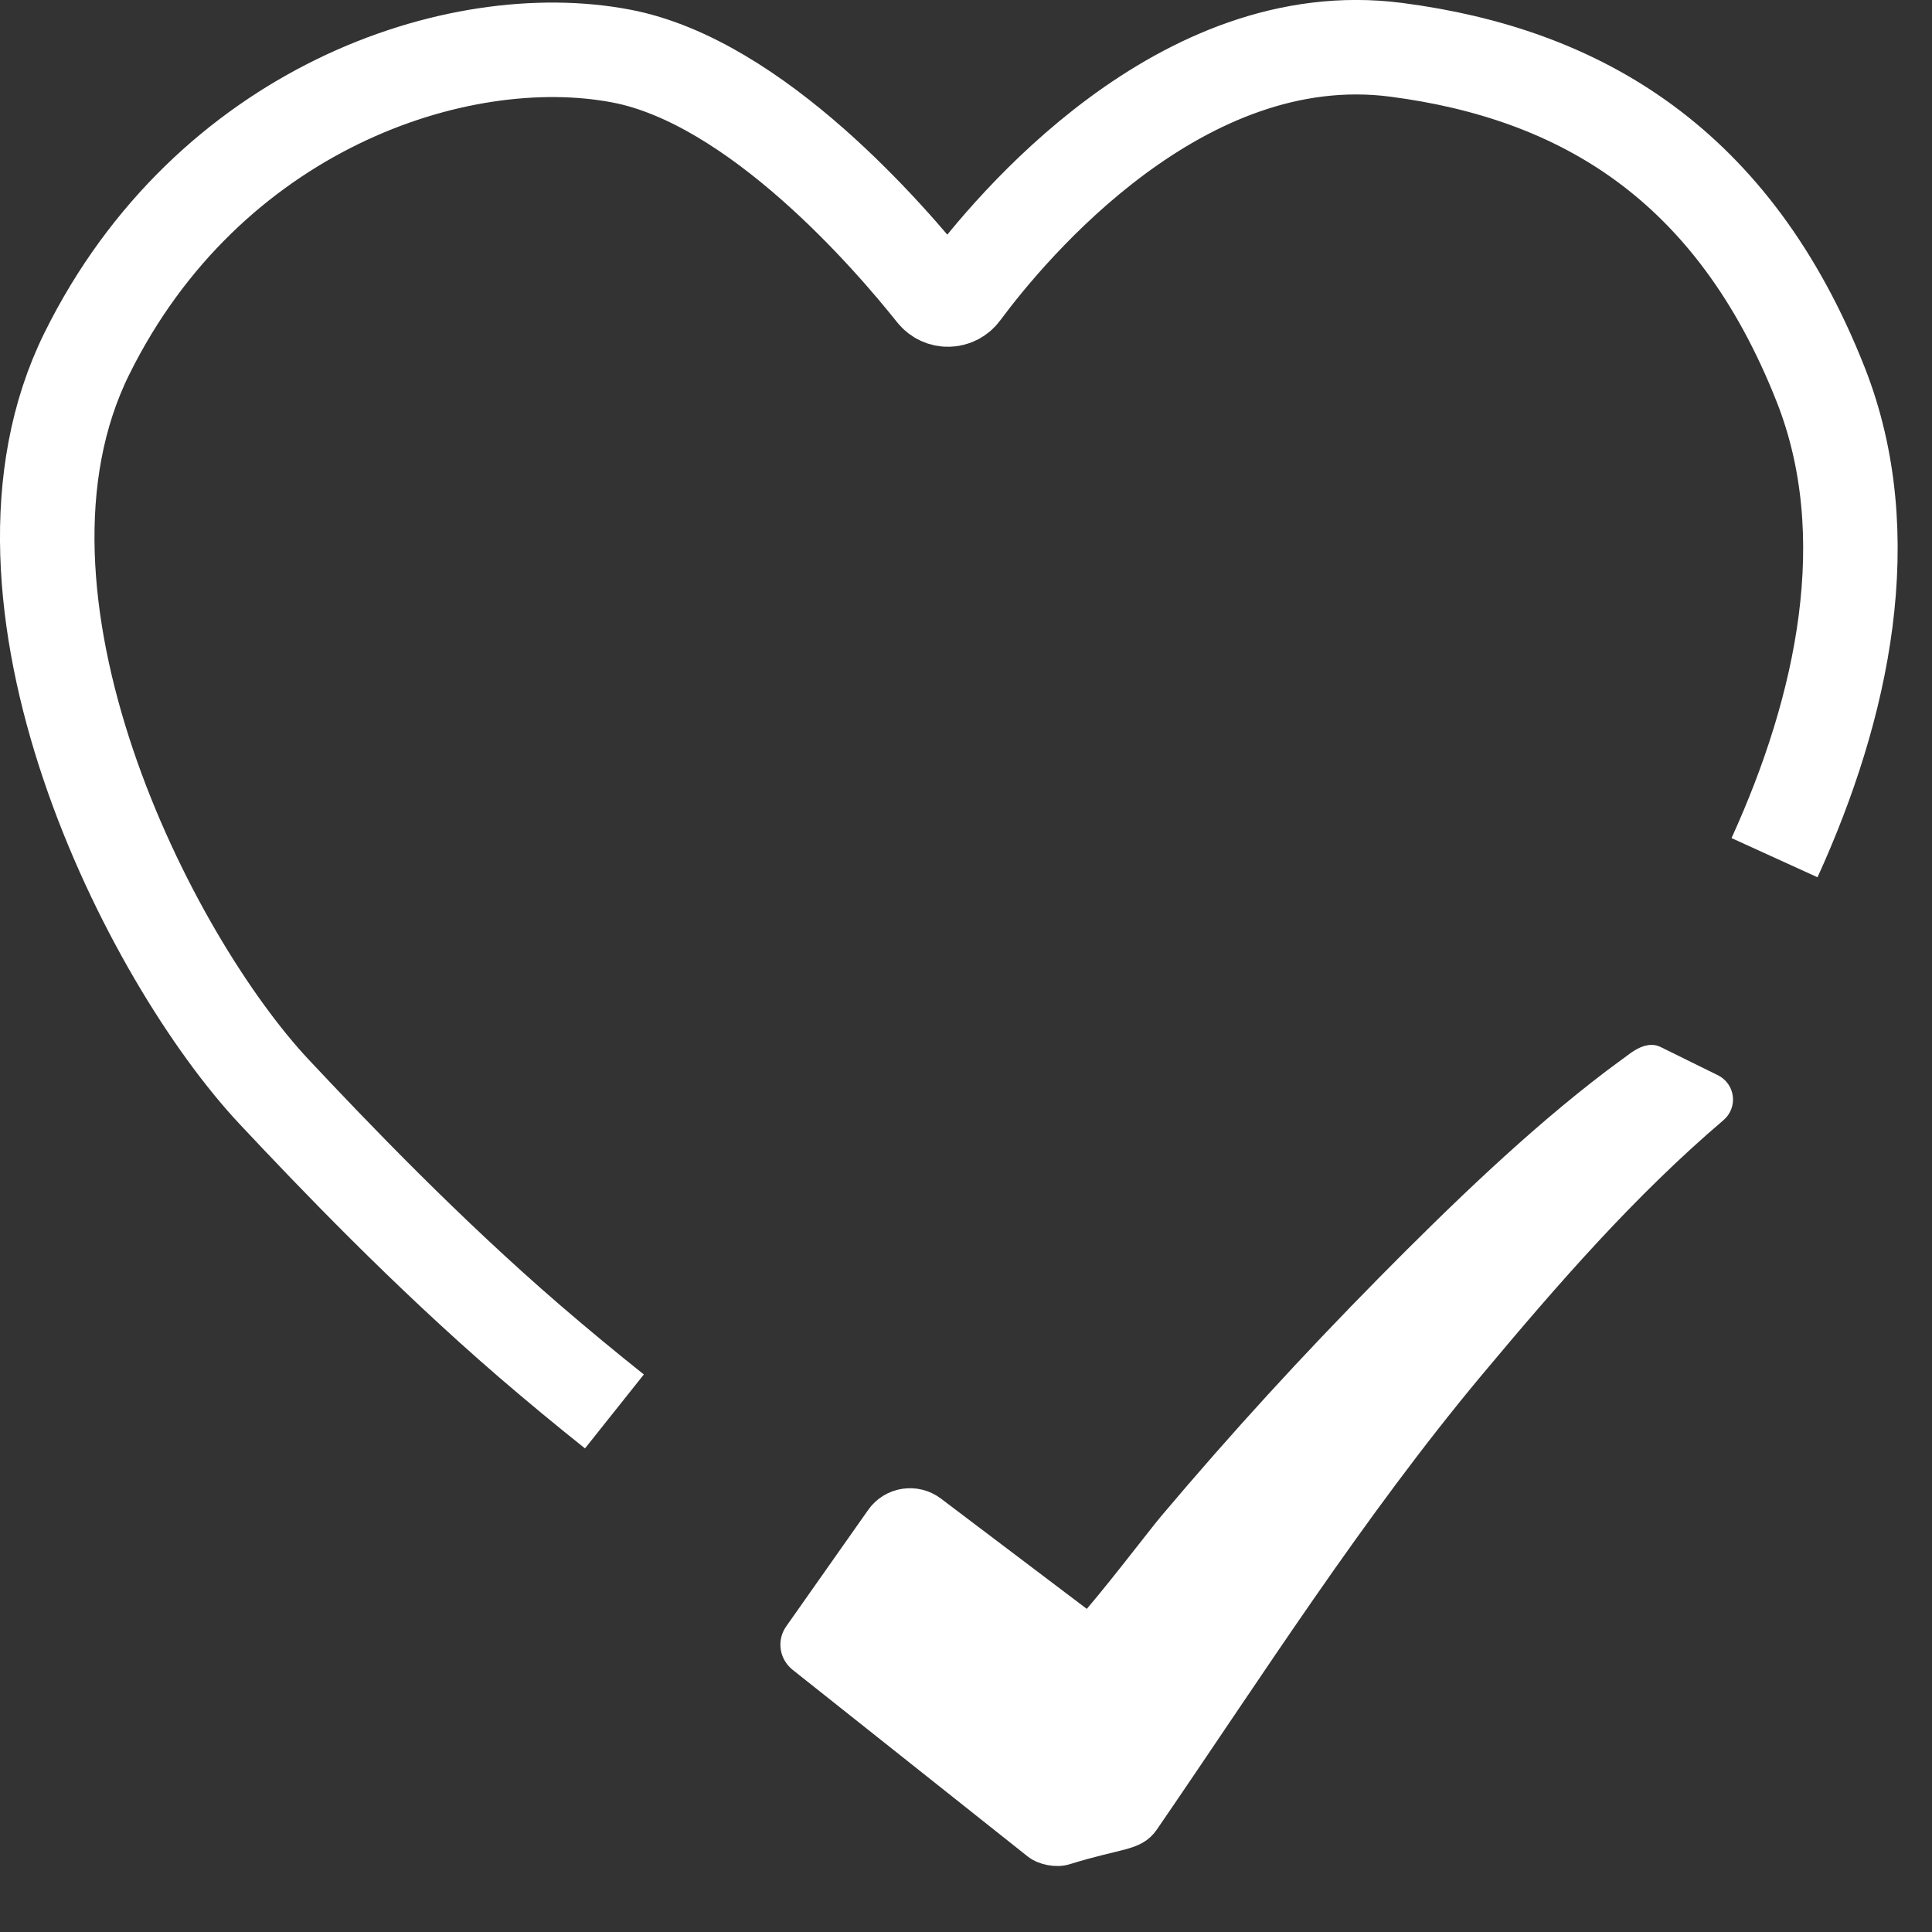<?xml version="1.0" encoding="utf-8"?>
<svg width="45px" height="45px" viewBox="0 0 45 45" version="1.1" xmlns:xlink="http://www.w3.org/1999/xlink" xmlns="http://www.w3.org/2000/svg">
  <rect x="0" y="0" width="45" height="45" fill="#333333" stroke="none"/>
  <desc>Created with Lunacy</desc>
  <g id="Icons/Tick" transform="translate(1.1 1.1)">
    <g id="Healthy-&amp;-Organic">
      <path d="M13.211 31.775C12.554 31.252 11.889 30.702 11.237 30.141C8.814 28.051 6.645 25.78 5.29 24.336C2.374 21.228 -1.893 12.841 0.92 7.143C3.734 1.447 9.548 -0.522 13.367 0.205C16.511 0.801 19.643 4.446 20.657 5.721C20.826 5.933 21.149 5.928 21.311 5.71C22.434 4.195 26.415 -0.591 31.421 0.06C35.698 0.616 39.279 2.705 41.311 7.867C42.688 11.367 41.831 15.369 40.232 18.877" id="Path" fill="none" stroke="#FFFFFF" stroke-width="2.201" />
      <path d="M0.075 13.399L1.984 10.687C2.26 10.294 2.813 10.208 3.198 10.5L6.843 13.256C7.317 12.758 8.567 11.117 8.791 10.855C10.437 8.906 12.05 7.144 13.87 5.299C15.489 3.661 17.288 1.918 19.105 0.539C19.323 0.374 19.421 0.308 19.638 0.145C19.756 0.057 19.915 -0.031 20.004 0.01L21.346 0.671C21.539 0.765 21.57 1.021 21.408 1.159C19.306 2.951 17.52 5.008 15.756 7.116C12.957 10.467 10.616 14.156 8.152 17.747C7.9 18.113 7.549 18.035 6.298 18.424C6.097 18.487 5.796 18.432 5.631 18.3L0.153 13.95C-0.014 13.815 -0.051 13.575 0.075 13.399Z" transform="translate(17.415 23.575)" id="Path" fill="#FFFFFF" stroke="#FFFFFF" stroke-width="0.676" />
    </g>
  </g>
</svg>